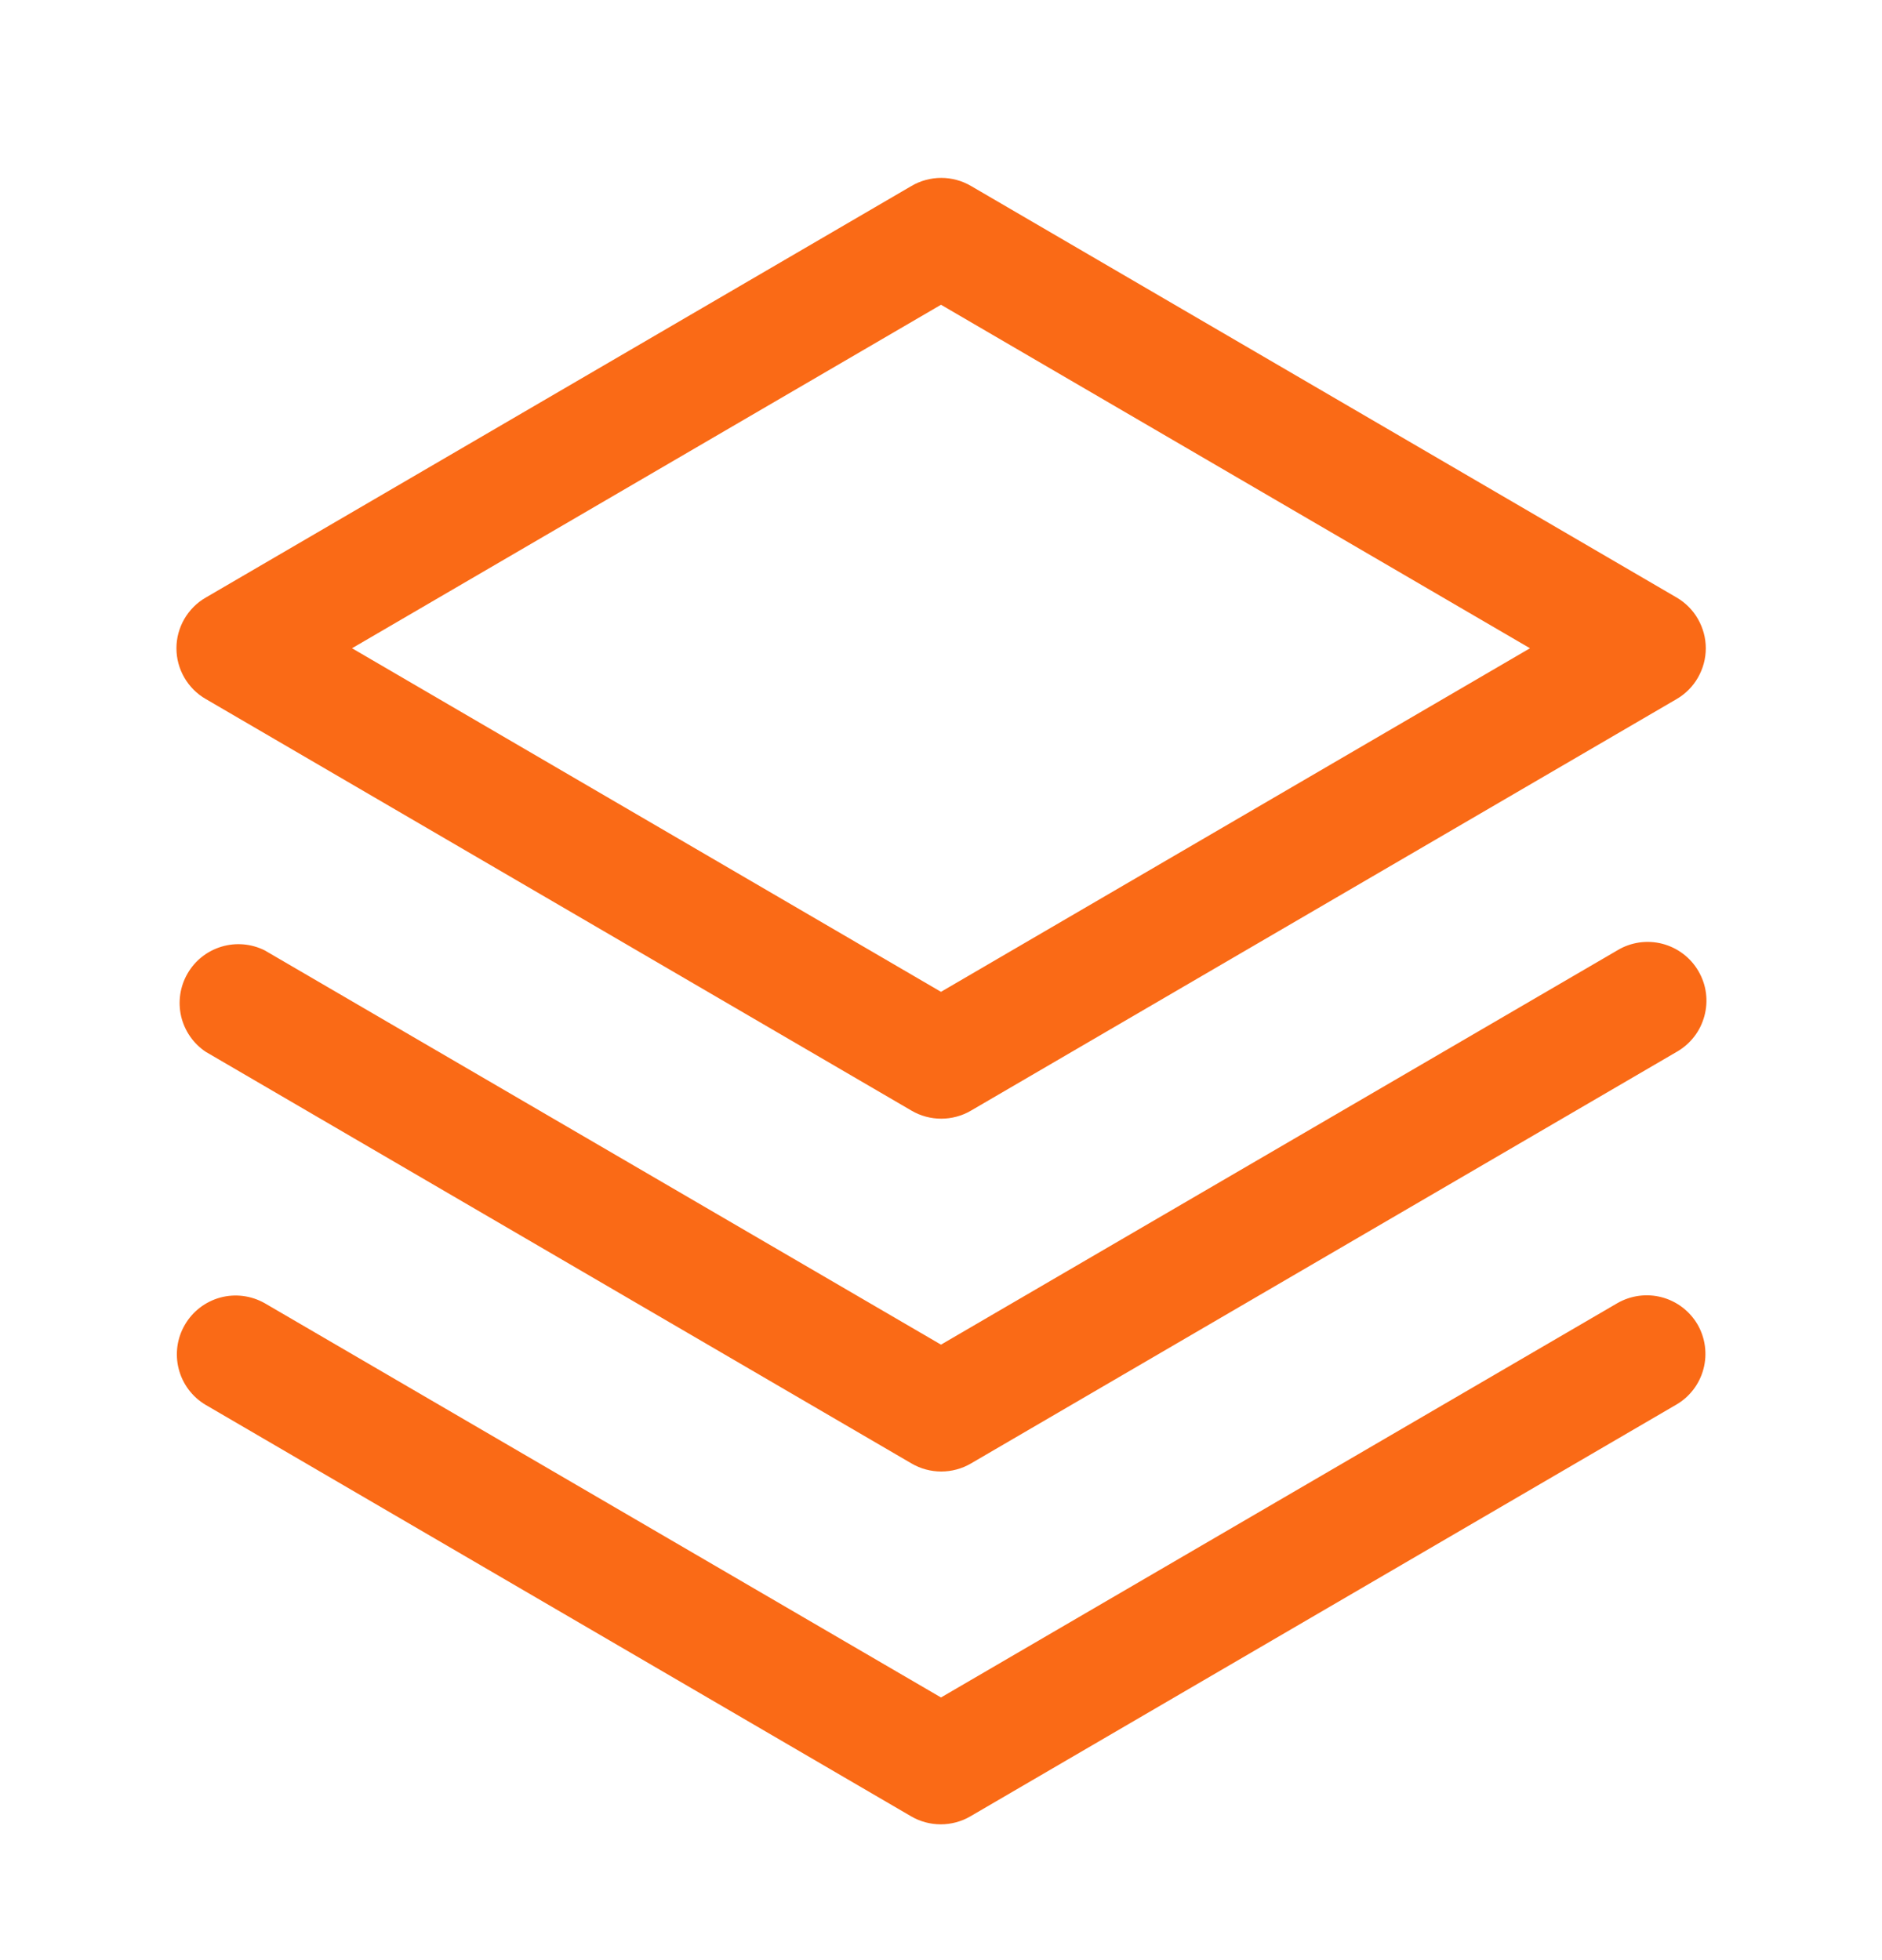 <svg width="24" height="25" viewBox="0 0 24 25" fill="none" xmlns="http://www.w3.org/2000/svg">
<path d="M21.648 16.893C21.747 17.065 21.774 17.27 21.723 17.461C21.672 17.653 21.547 17.817 21.375 17.916L12.375 23.166C12.26 23.233 12.13 23.268 11.997 23.268C11.864 23.268 11.734 23.233 11.619 23.166L2.619 17.916C2.45 17.815 2.328 17.651 2.279 17.46C2.23 17.269 2.258 17.066 2.358 16.896C2.457 16.725 2.62 16.601 2.81 16.549C3 16.498 3.203 16.524 3.375 16.621L12 21.65L20.625 16.621C20.797 16.522 21.001 16.495 21.193 16.546C21.384 16.597 21.548 16.722 21.648 16.893ZM20.625 12.121L12 17.15L3.375 12.121C3.204 12.036 3.007 12.019 2.825 12.074C2.642 12.129 2.487 12.251 2.392 12.416C2.296 12.581 2.267 12.777 2.31 12.963C2.354 13.148 2.466 13.311 2.625 13.416L11.625 18.666C11.74 18.733 11.87 18.768 12.003 18.768C12.136 18.768 12.266 18.733 12.381 18.666L21.381 13.416C21.467 13.367 21.543 13.302 21.604 13.223C21.665 13.145 21.709 13.055 21.735 12.959C21.761 12.863 21.768 12.763 21.755 12.665C21.742 12.566 21.709 12.472 21.659 12.386C21.609 12.3 21.543 12.225 21.463 12.165C21.384 12.105 21.294 12.062 21.198 12.037C21.101 12.012 21.001 12.007 20.903 12.021C20.805 12.036 20.71 12.069 20.625 12.121ZM2.25 8.268C2.25 8.137 2.285 8.008 2.351 7.894C2.417 7.781 2.511 7.686 2.625 7.621L11.625 2.371C11.74 2.304 11.87 2.269 12.003 2.269C12.136 2.269 12.266 2.304 12.381 2.371L21.381 7.621C21.494 7.687 21.588 7.781 21.653 7.895C21.718 8.009 21.753 8.137 21.753 8.268C21.753 8.4 21.718 8.528 21.653 8.642C21.588 8.756 21.494 8.85 21.381 8.916L12.381 14.166C12.266 14.233 12.136 14.268 12.003 14.268C11.87 14.268 11.74 14.233 11.625 14.166L2.625 8.916C2.511 8.851 2.417 8.756 2.351 8.643C2.285 8.529 2.25 8.4 2.25 8.268ZM4.489 8.268L12 12.65L19.511 8.268L12 3.887L4.489 8.268Z" fill="#FA6A16"/>
</svg>
